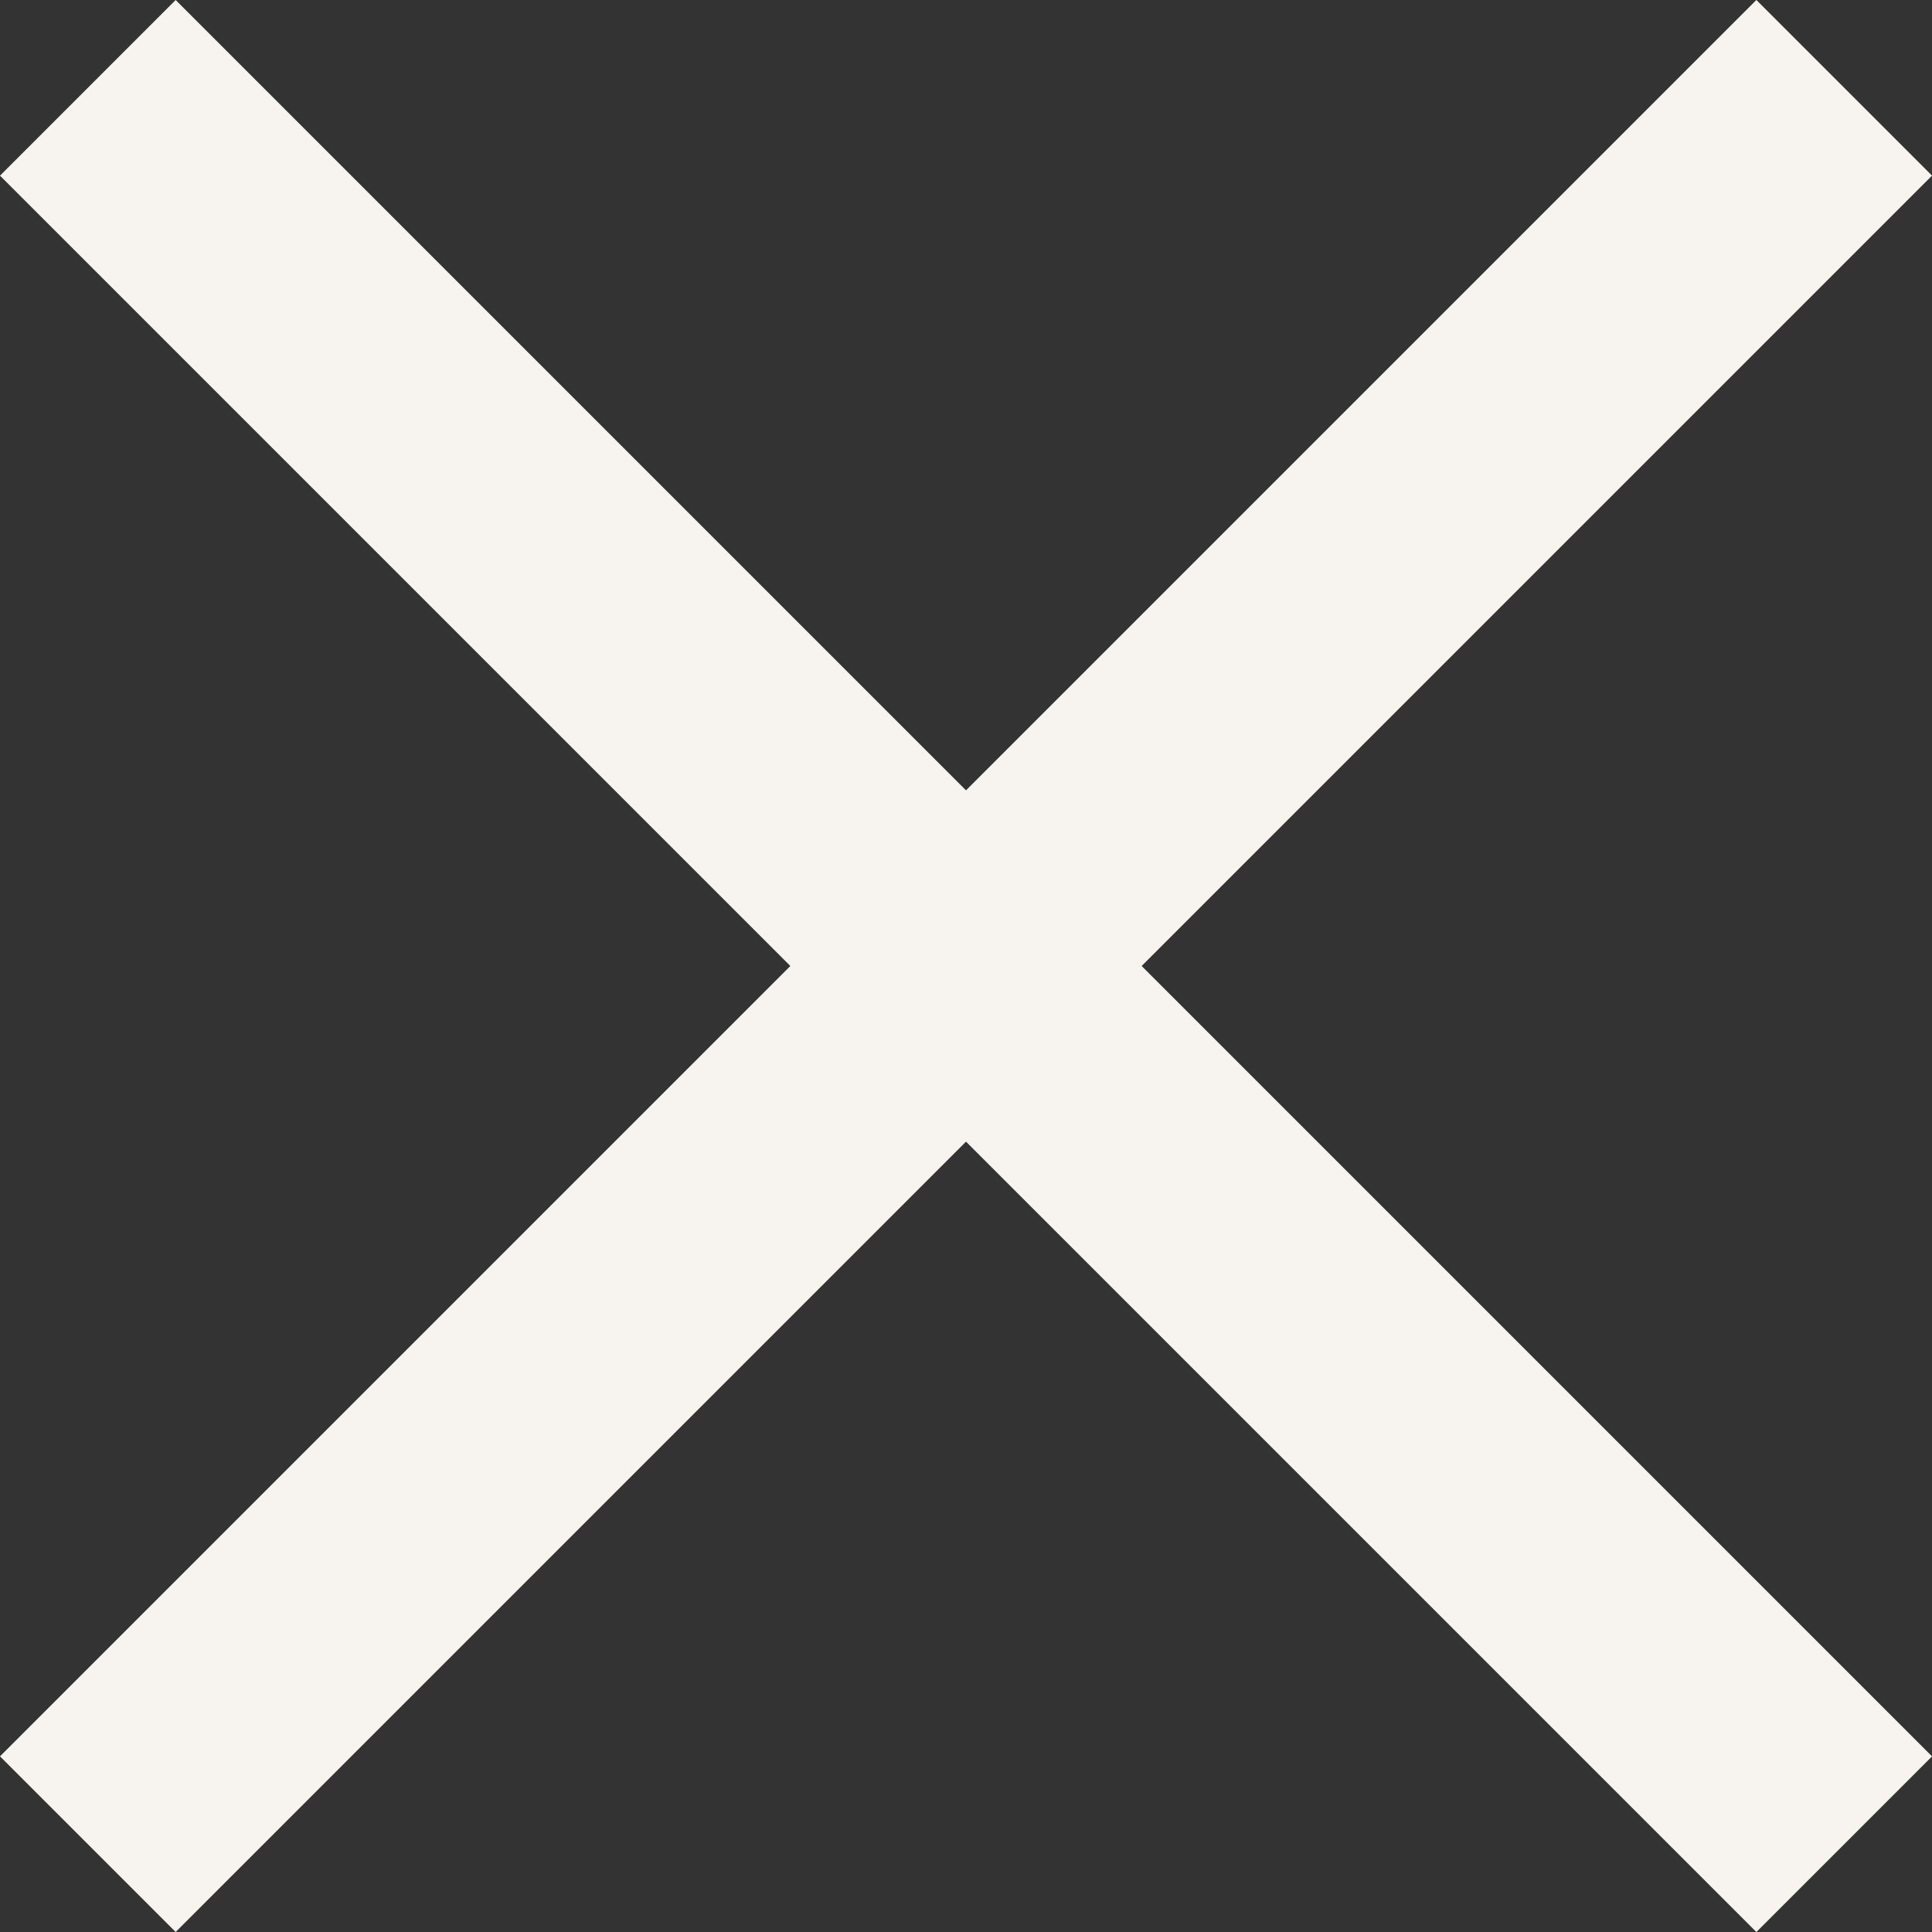 <svg xmlns="http://www.w3.org/2000/svg" viewBox="0 0 36.89 36.89">
  <rect x="0" y="0" width="36.89" height="36.89" fill="#333333" stroke="none"/>
  <defs>
    <style>
      .cls-1 {
        fill: #f7f3ef;
      }
    </style>
  </defs>
  <g id="Group_186" data-name="Group 186" transform="translate(-1775 -131)">
    <rect id="Rectangle_9" data-name="Rectangle 9" class="cls-1" width="47.428" height="4.743" transform="translate(1778.354 131) rotate(45)"/>
    <rect id="Rectangle_10" data-name="Rectangle 10" class="cls-1" width="47.428" height="4.743" transform="translate(1775 164.536) rotate(-45)"/>
  </g>
</svg>

